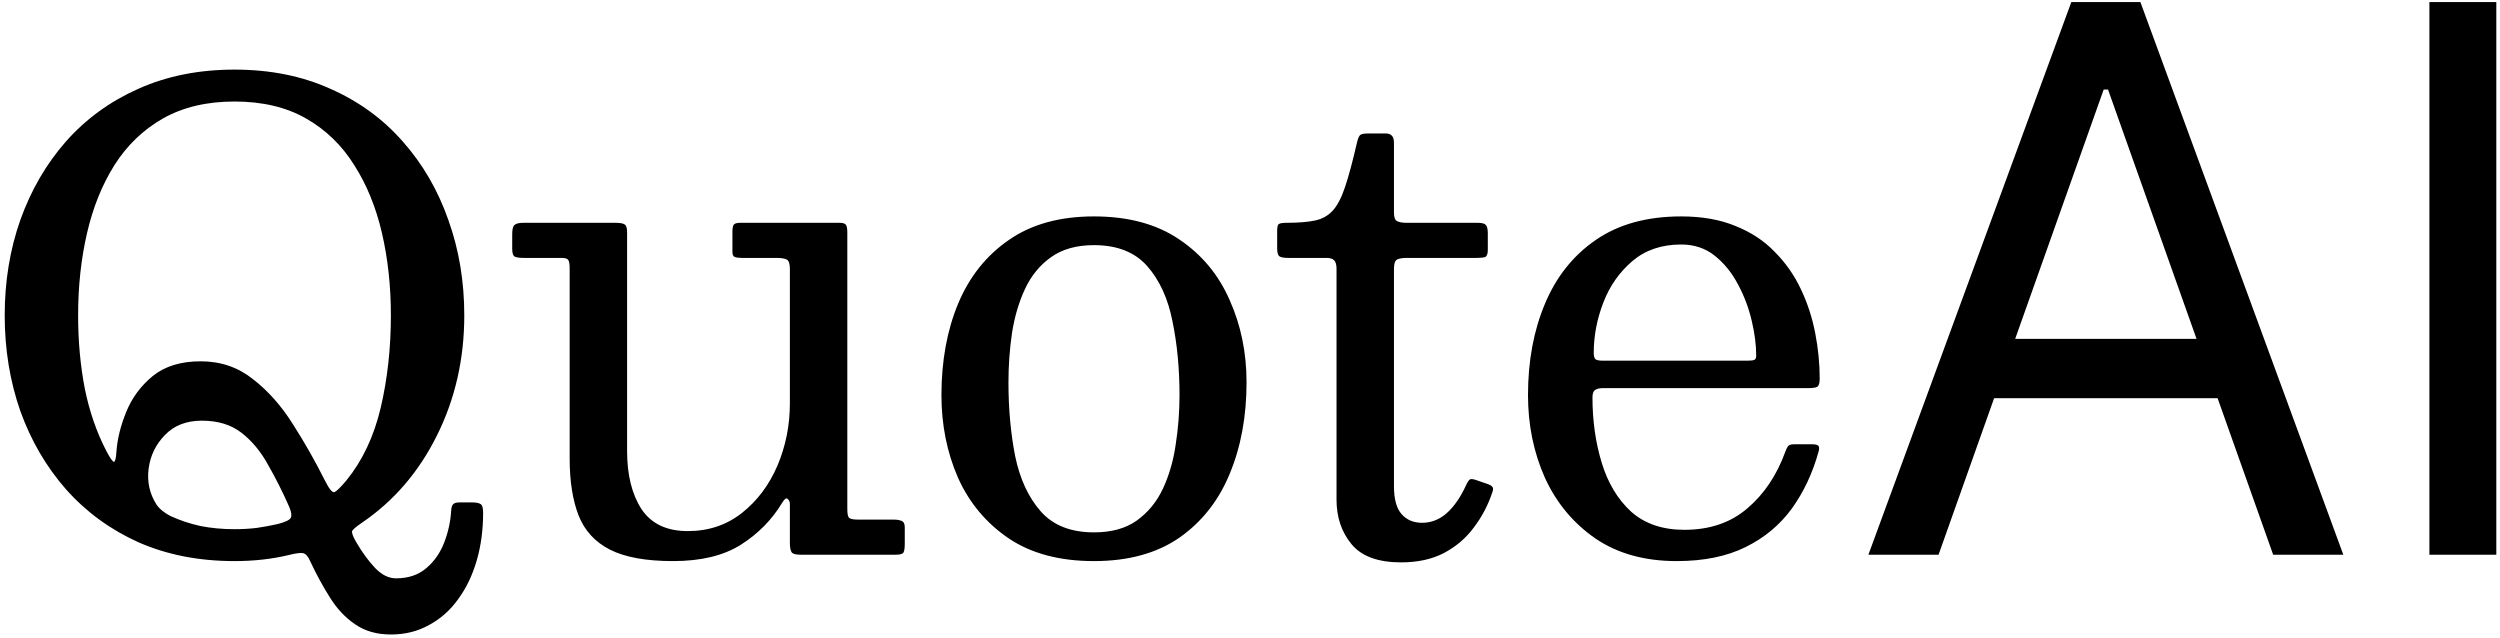 <svg width="329" height="84" viewBox="0 0 329 84" fill="none" xmlns="http://www.w3.org/2000/svg">
<path d="M0.62 41.5C0.62 37.02 1.306 32.834 2.678 28.942C4.078 25.022 6.08 21.578 8.684 18.61C11.316 15.642 14.494 13.332 18.218 11.68C21.97 10 26.184 9.16 30.86 9.16C35.536 9.16 39.736 10 43.46 11.68C47.212 13.332 50.39 15.642 52.994 18.61C55.626 21.578 57.628 25.022 59 28.942C60.4 32.834 61.1 37.02 61.1 41.5C61.1 47.24 59.896 52.518 57.488 57.334C55.108 62.122 51.818 65.944 47.618 68.8C46.918 69.276 46.498 69.626 46.358 69.85C46.246 70.046 46.414 70.536 46.862 71.32C47.702 72.748 48.542 73.896 49.382 74.764C50.25 75.66 51.16 76.108 52.112 76.108C53.736 76.108 55.066 75.66 56.102 74.764C57.138 73.896 57.922 72.776 58.454 71.404C58.986 70.032 59.294 68.618 59.378 67.162C59.406 66.77 59.49 66.504 59.63 66.364C59.77 66.196 60.064 66.112 60.512 66.112H62.024C62.668 66.112 63.088 66.196 63.284 66.364C63.48 66.504 63.578 66.882 63.578 67.498C63.578 69.738 63.298 71.824 62.738 73.756C62.178 75.688 61.366 77.382 60.302 78.838C59.266 80.294 57.992 81.428 56.48 82.24C54.996 83.08 53.316 83.5 51.44 83.5C49.592 83.5 48.024 83.052 46.736 82.156C45.448 81.288 44.342 80.112 43.418 78.628C42.494 77.172 41.626 75.576 40.814 73.84C40.534 73.196 40.212 72.846 39.848 72.79C39.512 72.734 38.896 72.818 38 73.042C35.788 73.574 33.408 73.84 30.86 73.84C26.184 73.84 21.97 73.014 18.218 71.362C14.494 69.682 11.316 67.358 8.684 64.39C6.08 61.422 4.078 57.992 2.678 54.1C1.306 50.18 0.62 45.98 0.62 41.5ZM22.46 67.918C23.664 68.478 24.966 68.912 26.366 69.22C27.766 69.5 29.264 69.64 30.86 69.64C31.896 69.64 32.876 69.584 33.8 69.472C34.752 69.332 35.662 69.164 36.53 68.968C37.51 68.716 38.084 68.45 38.252 68.17C38.42 67.862 38.35 67.358 38.042 66.658C37.174 64.698 36.25 62.864 35.27 61.156C34.318 59.42 33.156 58.02 31.784 56.956C30.412 55.892 28.676 55.36 26.576 55.36C24.532 55.36 22.908 55.99 21.704 57.25C20.5 58.482 19.786 59.952 19.562 61.66C19.338 63.368 19.674 64.936 20.57 66.364C20.99 66.98 21.62 67.498 22.46 67.918ZM45.56 63.256C47.688 60.652 49.2 57.46 50.096 53.68C50.992 49.872 51.44 45.812 51.44 41.5C51.44 37.664 51.048 34.052 50.264 30.664C49.48 27.276 48.262 24.294 46.61 21.718C44.986 19.114 42.872 17.07 40.268 15.586C37.664 14.102 34.528 13.36 30.86 13.36C27.22 13.36 24.084 14.102 21.452 15.586C18.848 17.07 16.72 19.114 15.068 21.718C13.444 24.294 12.24 27.276 11.456 30.664C10.672 34.052 10.28 37.664 10.28 41.5C10.28 44.888 10.574 48.108 11.162 51.16C11.778 54.184 12.73 56.928 14.018 59.392C14.494 60.288 14.816 60.75 14.984 60.778C15.152 60.778 15.264 60.344 15.32 59.476C15.432 57.796 15.866 56.032 16.622 54.184C17.378 52.336 18.54 50.768 20.108 49.48C21.704 48.192 23.804 47.548 26.408 47.548C29.04 47.548 31.336 48.332 33.296 49.9C35.284 51.44 37.034 53.414 38.546 55.822C40.086 58.23 41.486 60.694 42.746 63.214C43.306 64.334 43.726 64.852 44.006 64.768C44.286 64.656 44.804 64.152 45.56 63.256ZM74.967 60.316V35.326C74.967 34.794 74.911 34.43 74.799 34.234C74.687 34.038 74.379 33.94 73.875 33.94H68.919C68.359 33.94 67.967 33.884 67.743 33.772C67.519 33.66 67.407 33.324 67.407 32.764V30.832C67.407 30.188 67.505 29.782 67.701 29.614C67.897 29.418 68.303 29.32 68.919 29.32H80.931C81.575 29.32 81.995 29.39 82.191 29.53C82.415 29.642 82.527 30.006 82.527 30.622V59.392C82.527 62.5 83.157 65.034 84.417 66.994C85.705 68.926 87.735 69.892 90.507 69.892C93.251 69.892 95.631 69.094 97.647 67.498C99.663 65.902 101.217 63.83 102.309 61.282C103.401 58.706 103.947 55.976 103.947 53.092V35.368C103.947 34.696 103.807 34.29 103.527 34.15C103.247 34.01 102.799 33.94 102.183 33.94H97.563C97.199 33.94 96.905 33.898 96.681 33.814C96.485 33.73 96.387 33.506 96.387 33.142V30.496C96.387 30.048 96.443 29.74 96.555 29.572C96.695 29.404 96.975 29.32 97.395 29.32H110.499C110.947 29.32 111.227 29.418 111.339 29.614C111.451 29.782 111.507 30.104 111.507 30.58V66.952C111.507 67.568 111.577 67.96 111.717 68.128C111.885 68.296 112.291 68.38 112.935 68.38H117.639C118.031 68.38 118.367 68.436 118.647 68.548C118.927 68.66 119.067 68.94 119.067 69.388V71.572C119.067 72.132 119.011 72.51 118.899 72.706C118.787 72.902 118.451 73 117.891 73H105.375C104.759 73 104.367 72.902 104.199 72.706C104.031 72.482 103.947 72.048 103.947 71.404V66.322C103.947 66.042 103.849 65.818 103.653 65.65C103.485 65.482 103.247 65.65 102.939 66.154C101.595 68.394 99.775 70.242 97.479 71.698C95.211 73.126 92.243 73.84 88.575 73.84C85.019 73.84 82.247 73.336 80.259 72.328C78.299 71.32 76.927 69.822 76.143 67.834C75.359 65.818 74.967 63.312 74.967 60.316ZM132.713 50.32C132.713 53.792 133.007 57.026 133.595 60.022C134.211 63.018 135.331 65.44 136.955 67.288C138.579 69.136 140.917 70.06 143.969 70.06C146.265 70.06 148.141 69.542 149.597 68.506C151.081 67.442 152.229 66.042 153.041 64.306C153.853 62.57 154.413 60.638 154.721 58.51C155.057 56.354 155.225 54.184 155.225 52C155.225 48.528 154.917 45.294 154.301 42.298C153.713 39.302 152.607 36.88 150.983 35.032C149.359 33.184 147.021 32.26 143.969 32.26C141.673 32.26 139.783 32.792 138.299 33.856C136.843 34.892 135.709 36.278 134.897 38.014C134.085 39.75 133.511 41.696 133.175 43.852C132.867 45.98 132.713 48.136 132.713 50.32ZM123.893 52C123.893 47.52 124.621 43.516 126.077 39.988C127.561 36.432 129.787 33.632 132.755 31.588C135.723 29.516 139.461 28.48 143.969 28.48C148.477 28.48 152.215 29.488 155.183 31.504C158.151 33.492 160.363 36.152 161.819 39.484C163.303 42.788 164.045 46.4 164.045 50.32C164.045 54.8 163.303 58.818 161.819 62.374C160.363 65.902 158.151 68.702 155.183 70.774C152.215 72.818 148.477 73.84 143.969 73.84C139.461 73.84 135.723 72.846 132.755 70.858C129.787 68.842 127.561 66.182 126.077 62.878C124.621 59.546 123.893 55.92 123.893 52ZM196.383 64.81C195.823 66.49 195.011 68.03 193.947 69.43C192.911 70.83 191.595 71.95 189.999 72.79C188.431 73.602 186.555 74.008 184.371 74.008C181.347 74.008 179.177 73.21 177.861 71.614C176.545 70.018 175.887 68.072 175.887 65.776V35.368C175.887 34.864 175.789 34.5 175.593 34.276C175.397 34.052 175.047 33.94 174.543 33.94H169.545C168.957 33.94 168.565 33.87 168.369 33.73C168.173 33.59 168.075 33.24 168.075 32.68V30.412C168.075 29.88 168.145 29.572 168.285 29.488C168.453 29.376 168.803 29.32 169.335 29.32C170.847 29.32 172.079 29.222 173.031 29.026C173.983 28.83 174.767 28.396 175.383 27.724C175.999 27.052 176.545 26.002 177.021 24.574C177.497 23.146 178.015 21.214 178.575 18.778C178.687 18.302 178.813 17.98 178.953 17.812C179.093 17.644 179.471 17.56 180.087 17.56H182.355C183.083 17.56 183.447 17.966 183.447 18.778V28.018C183.447 28.606 183.587 28.97 183.867 29.11C184.147 29.25 184.553 29.32 185.085 29.32H194.409C194.969 29.32 195.333 29.404 195.501 29.572C195.697 29.74 195.795 30.118 195.795 30.706V32.89C195.795 33.394 195.683 33.702 195.459 33.814C195.263 33.898 194.913 33.94 194.409 33.94H185.169C184.581 33.94 184.147 34.01 183.867 34.15C183.587 34.29 183.447 34.682 183.447 35.326V64.012C183.447 65.692 183.783 66.91 184.455 67.666C185.127 68.422 186.023 68.8 187.143 68.8C188.347 68.8 189.425 68.38 190.377 67.54C191.357 66.672 192.211 65.44 192.939 63.844C193.135 63.424 193.303 63.172 193.443 63.088C193.611 63.004 193.919 63.046 194.367 63.214L195.711 63.676C196.047 63.788 196.271 63.914 196.383 64.054C196.523 64.194 196.523 64.446 196.383 64.81ZM201.085 52C201.085 47.52 201.827 43.516 203.311 39.988C204.795 36.432 207.021 33.632 209.989 31.588C212.985 29.516 216.737 28.48 221.245 28.48C223.989 28.48 226.369 28.9 228.385 29.74C230.429 30.552 232.151 31.686 233.551 33.142C234.979 34.57 236.127 36.208 236.995 38.056C237.863 39.876 238.493 41.808 238.885 43.852C239.277 45.868 239.473 47.87 239.473 49.858C239.473 50.418 239.361 50.768 239.137 50.908C238.941 51.02 238.549 51.076 237.961 51.076H210.955C210.507 51.076 210.157 51.16 209.905 51.328C209.681 51.496 209.569 51.818 209.569 52.294C209.569 55.374 209.975 58.244 210.787 60.904C211.599 63.564 212.887 65.706 214.651 67.33C216.443 68.926 218.781 69.724 221.665 69.724C224.997 69.724 227.755 68.786 229.939 66.91C232.151 65.034 233.817 62.556 234.937 59.476C235.049 59.168 235.161 58.93 235.273 58.762C235.385 58.566 235.651 58.468 236.071 58.468H238.507C238.927 58.468 239.193 58.538 239.305 58.678C239.417 58.818 239.431 59.042 239.347 59.35C238.563 62.206 237.387 64.726 235.819 66.91C234.251 69.066 232.221 70.76 229.729 71.992C227.237 73.224 224.213 73.84 220.657 73.84C216.429 73.84 212.859 72.846 209.947 70.858C207.035 68.842 204.823 66.182 203.311 62.878C201.827 59.546 201.085 55.92 201.085 52ZM210.913 47.464H229.897C230.457 47.464 230.793 47.422 230.905 47.338C231.045 47.254 231.115 47.072 231.115 46.792C231.115 45.392 230.919 43.866 230.527 42.214C230.135 40.534 229.533 38.938 228.721 37.426C227.909 35.886 226.887 34.626 225.655 33.646C224.423 32.666 222.953 32.176 221.245 32.176C218.669 32.176 216.527 32.904 214.819 34.36C213.111 35.816 211.837 37.636 210.997 39.82C210.157 42.004 209.737 44.202 209.737 46.414C209.737 46.834 209.807 47.114 209.947 47.254C210.087 47.394 210.409 47.464 210.913 47.464ZM255.114 73H245.881L272.586 0.273H281.676L308.381 73H299.148L277.415 11.778H276.847L255.114 73ZM258.523 44.591H295.739V52.403H258.523V44.591ZM328.516 0.273V73H319.709V0.273H328.516Z" fill="black"/>
</svg>
